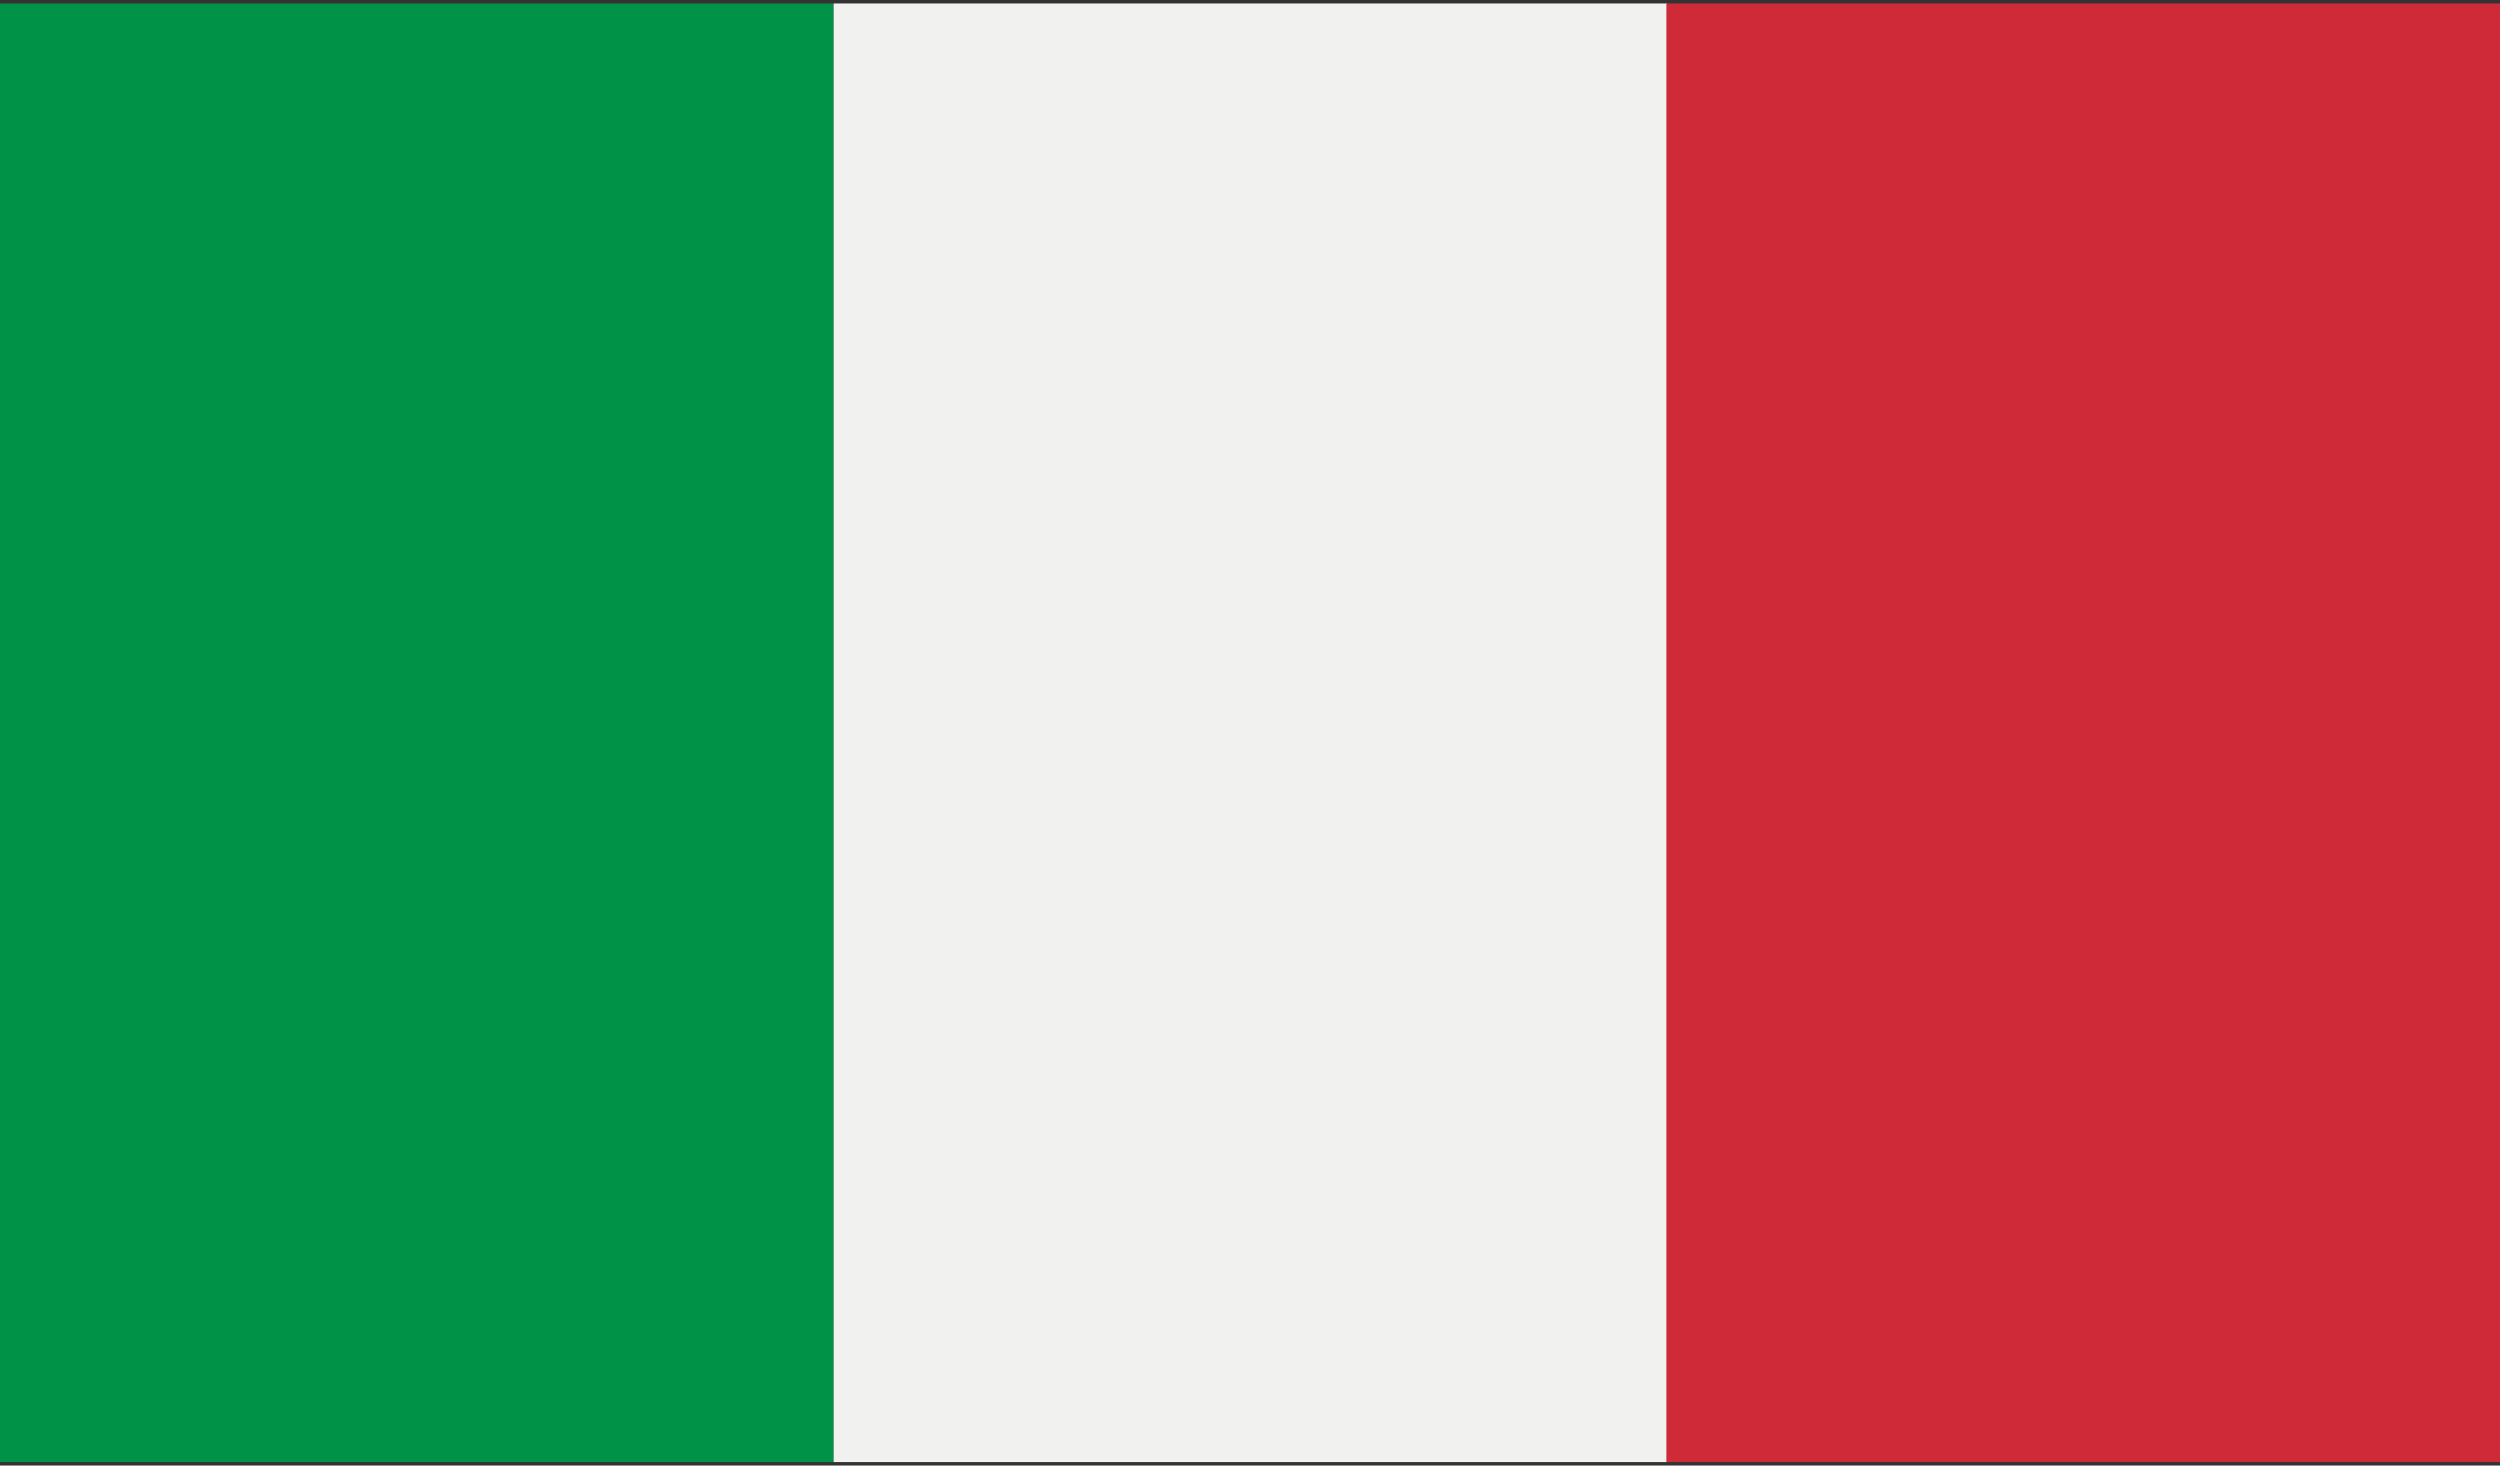 <?xml version="1.0" encoding="utf-8"?>
<!-- Generator: Adobe Illustrator 26.4.1, SVG Export Plug-In . SVG Version: 6.00 Build 0)  -->
<svg version="1.1" id="Layer_1" xmlns="http://www.w3.org/2000/svg" xmlns:xlink="http://www.w3.org/1999/xlink" x="0px" y="0px"
	 viewBox="0 0 29 17" style="enable-background:new 0 0 29 17;" xml:space="preserve">
<rect x="0" y="0" width="29" height="17" fill="#333333" stroke="none"/>
<style type="text/css">
	.st0{clip-path:url(#SVGID_00000033347797247735634790000009786685518318220467_);}
	.st1{fill:#009247;}
	.st2{fill:#F1F1F0;}
	.st3{fill:#CE2A37;}
</style>
<g id="ITALY_4_">
	<g>
		<g>
			<defs>
				<rect id="SVGID_1_" y="0.04" width="29" height="16.92"/>
			</defs>
			<clipPath id="SVGID_00000042697104916120383170000001177110494331513219_">
				<use xlink:href="#SVGID_1_"  style="overflow:visible;"/>
			</clipPath>
			<g style="clip-path:url(#SVGID_00000042697104916120383170000001177110494331513219_);">
				<g>
					<rect y="0.04" class="st1" width="9.67" height="16.92"/>
				</g>
			</g>
			<g style="clip-path:url(#SVGID_00000042697104916120383170000001177110494331513219_);">
				<g>
					<rect x="9.67" y="0.04" class="st2" width="9.67" height="16.92"/>
				</g>
			</g>
			<g style="clip-path:url(#SVGID_00000042697104916120383170000001177110494331513219_);">
				<g>
					<rect x="19.33" y="0.04" class="st3" width="9.67" height="16.92"/>
				</g>
			</g>
		</g>
	</g>
</g>
</svg>
